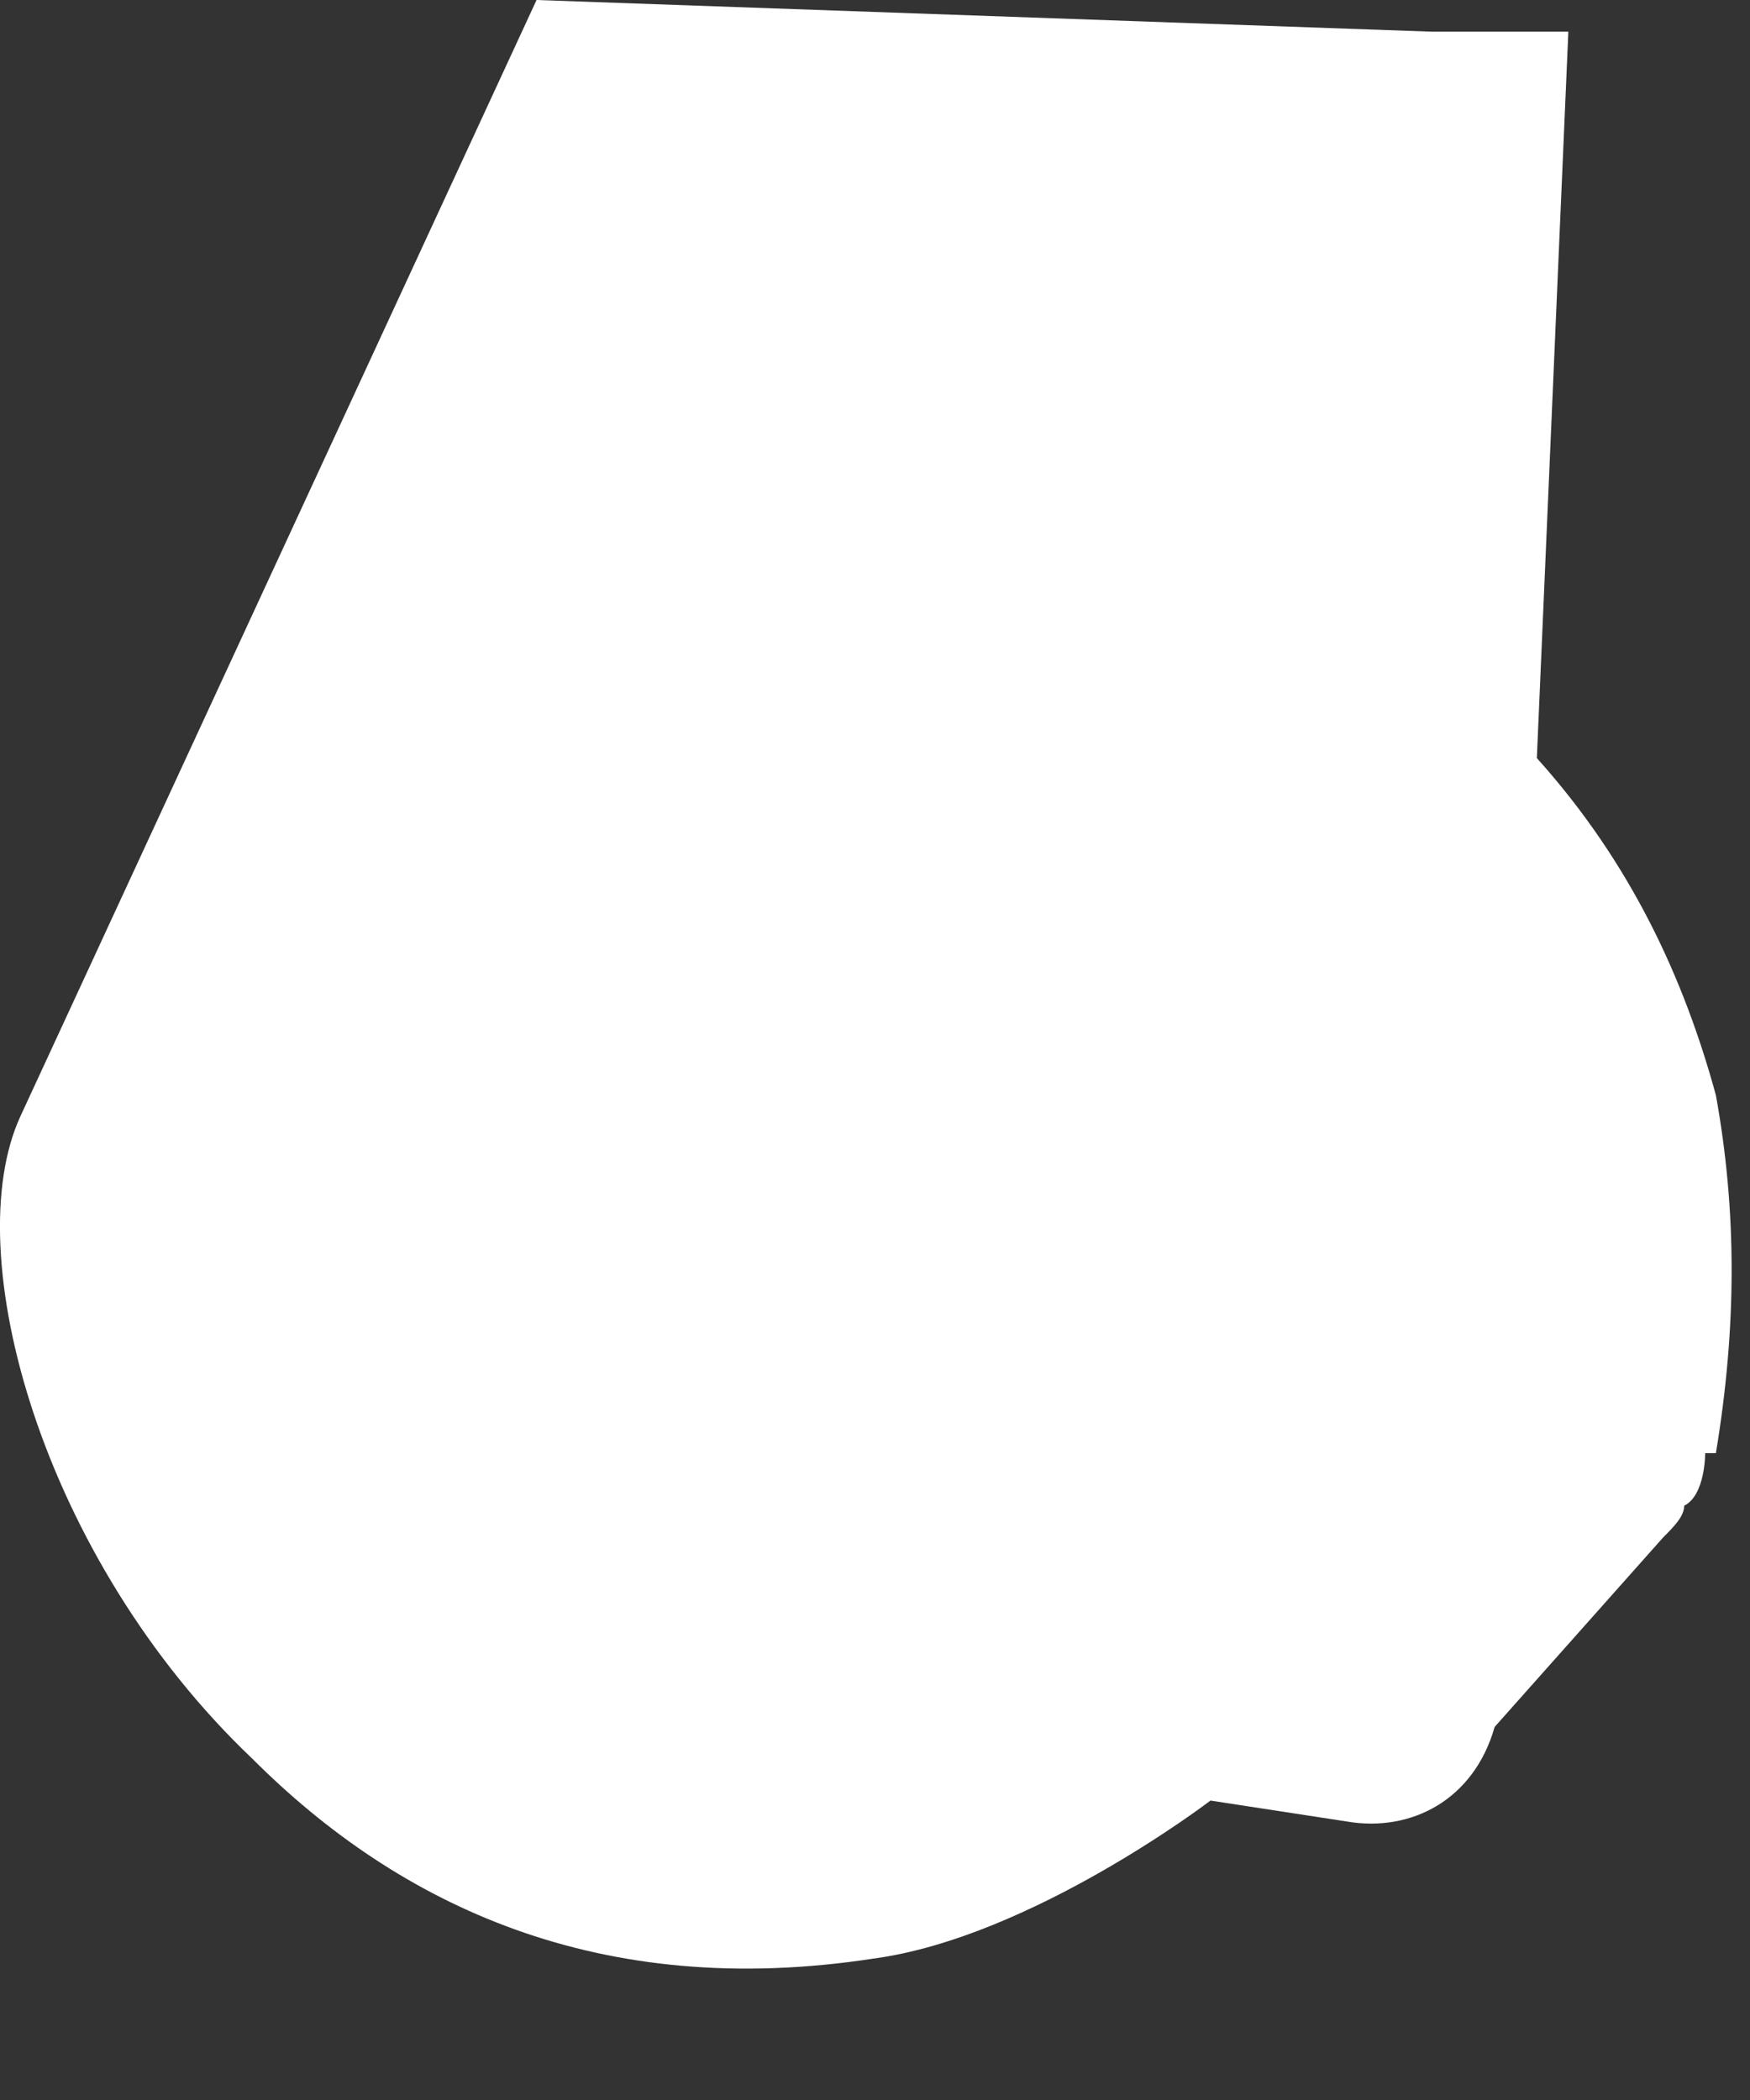 <?xml version="1.0" encoding="utf-8"?>
<svg xmlns="http://www.w3.org/2000/svg" fill="none" height="100%" overflow="visible" preserveAspectRatio="none" style="display: block;" viewBox="0 0 10 12" width="100%">
<rect x="0" y="0" width="10" height="12" fill="#333333" stroke="none"/>
<path d="M9.744 8.304C9.744 8.304 9.745 8.544 9.624 8.604C9.624 8.665 9.564 8.725 9.504 8.785L8.541 9.868C8.421 10.289 8.06 10.47 7.699 10.409L6.917 10.289C6.917 10.289 5.894 11.071 4.991 11.192C3.427 11.432 2.283 10.891 1.441 10.049C0.238 8.905 -0.244 7.16 0.117 6.378L3.066 0L8.18 0.181H8.962L8.782 4.332C9.323 4.934 9.624 5.596 9.805 6.258C9.925 6.92 9.925 7.581 9.805 8.304H9.744Z" fill="white" id="Vector"/>
</svg>